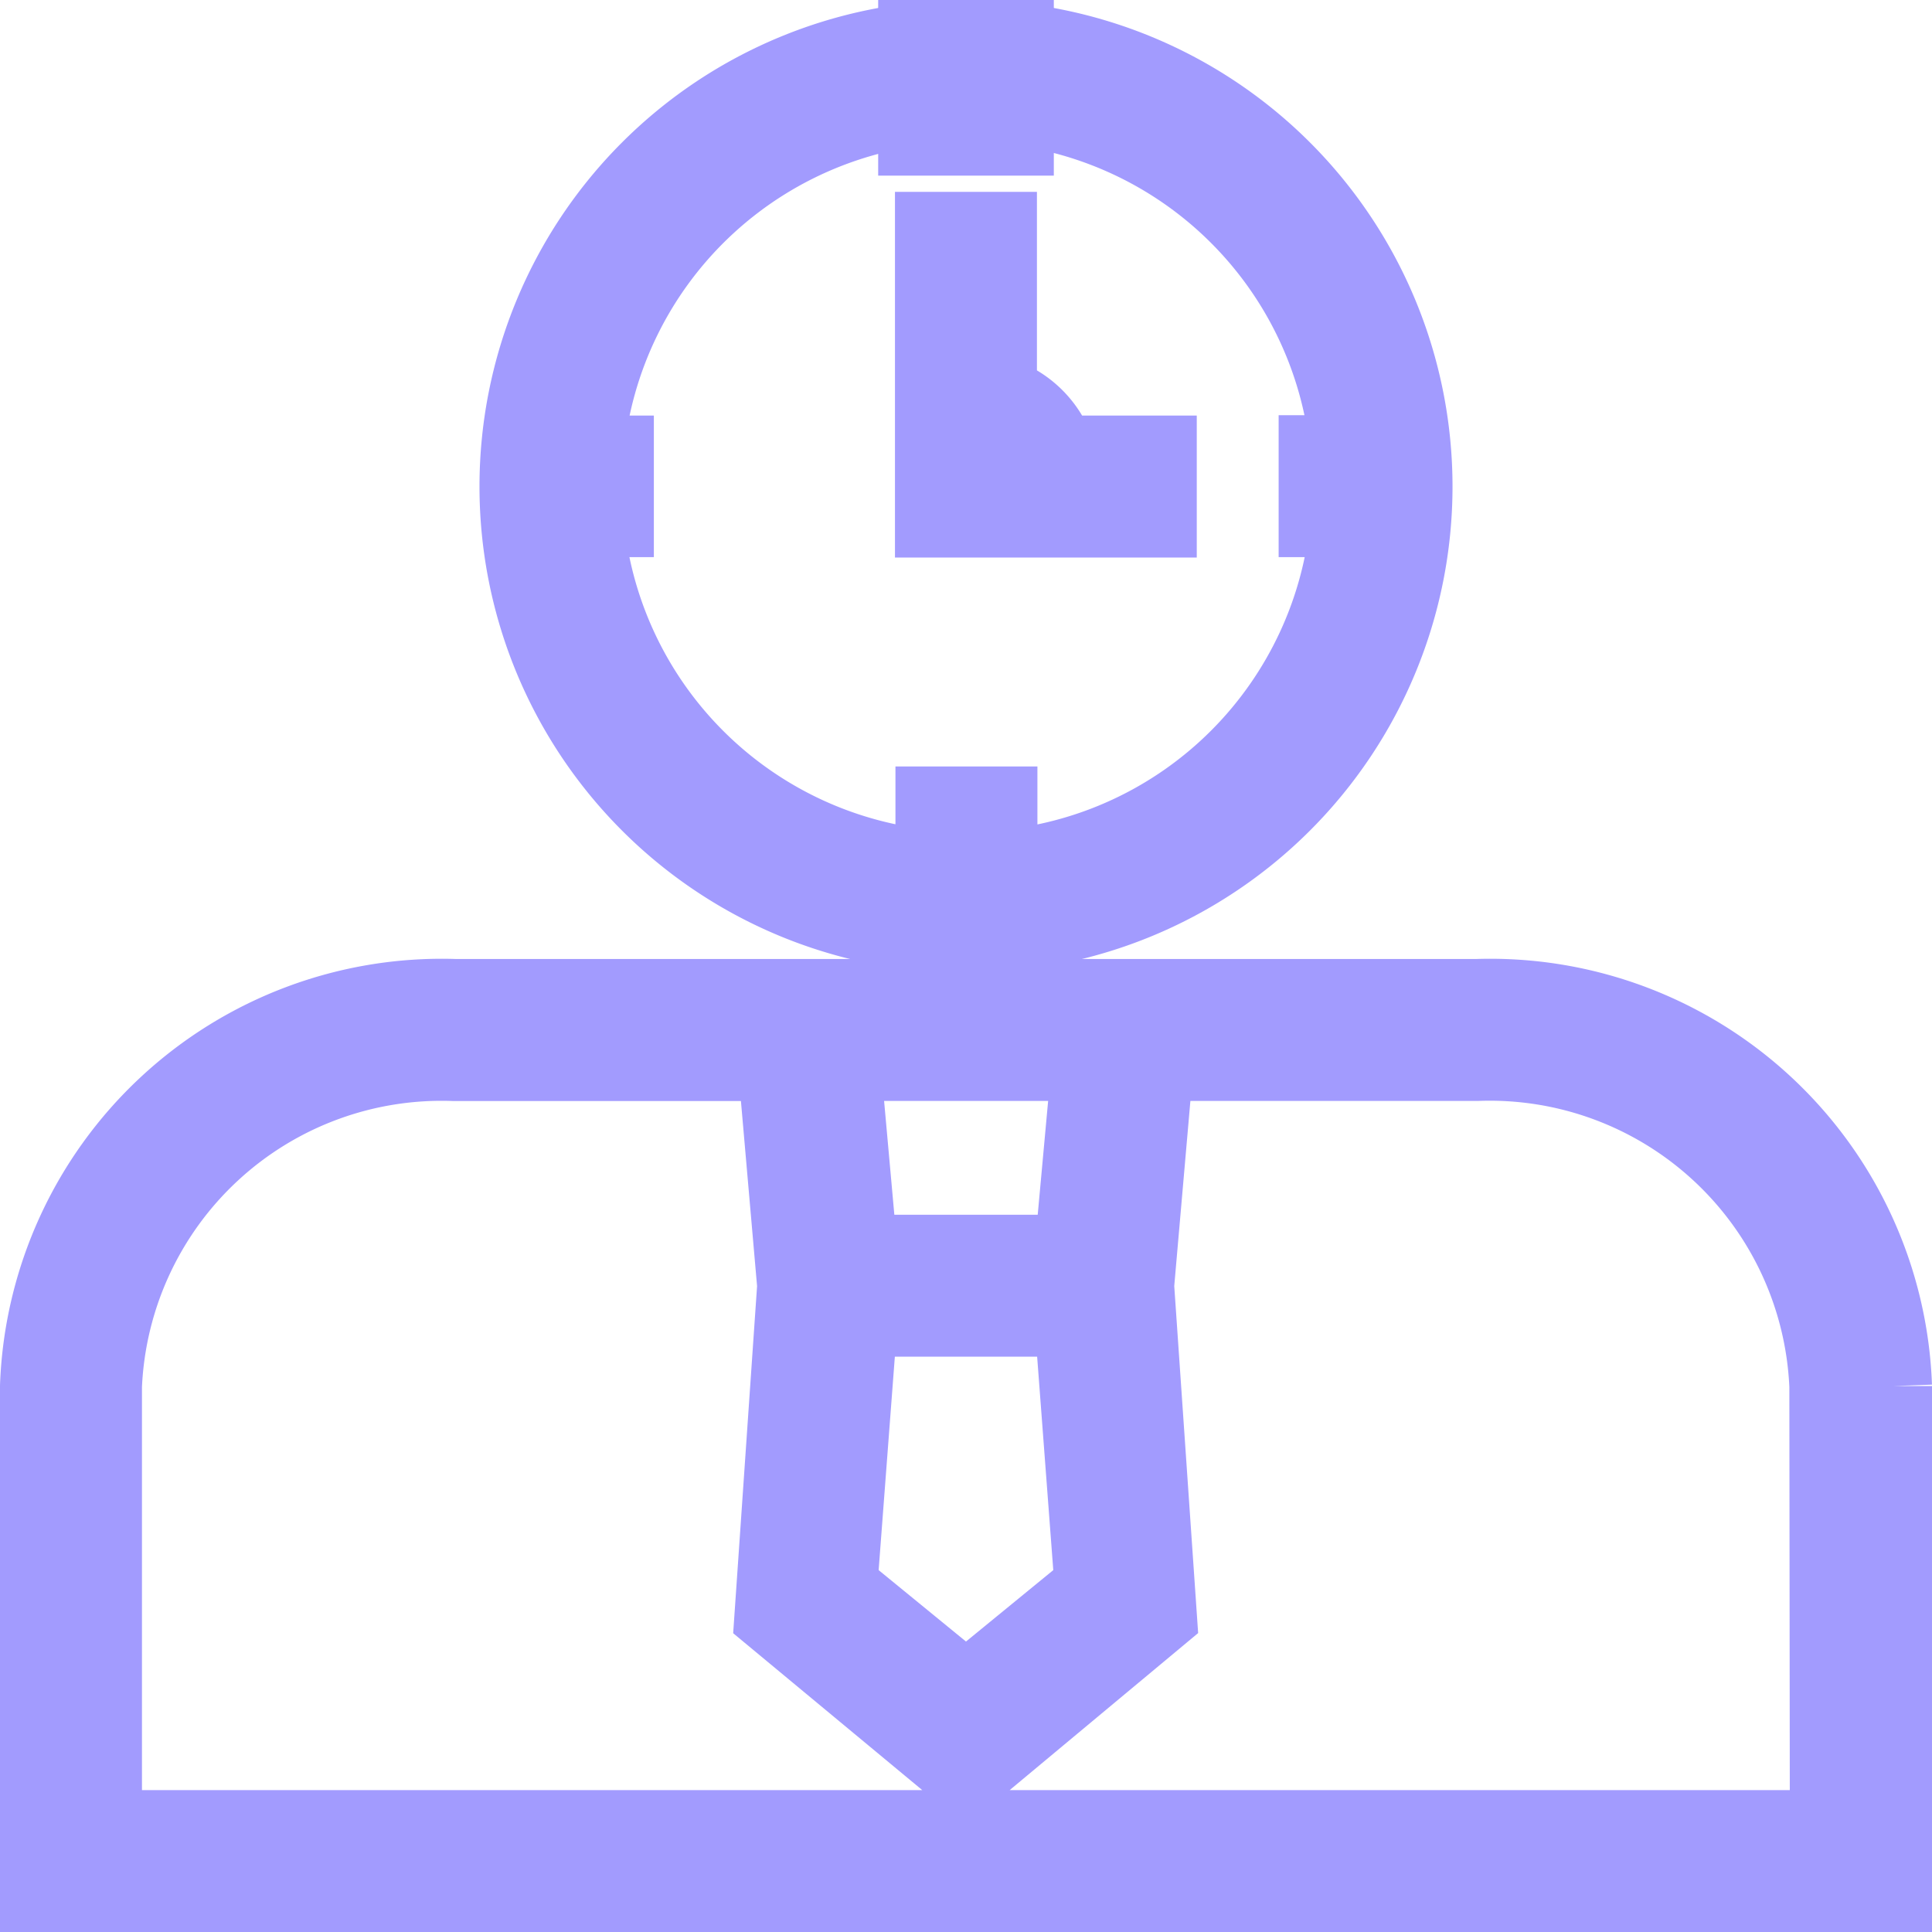 <svg xmlns="http://www.w3.org/2000/svg" width="19.8" height="19.8" viewBox="0 0 19.8 19.8"><defs><style>.a{fill:#a29bfe;stroke:#a29bfe;stroke-width:0.8px;}</style></defs><g transform="translate(0.4 0.4)"><rect class="a" width="1" height="1" transform="translate(9)"/><path class="a" d="M22.586,12.172A4.586,4.586,0,1,0,18,7.586a4.586,4.586,0,0,0,4.586,4.586Zm0-8.517a3.931,3.931,0,0,1,3.931,3.6H26.19v.655h.328a3.931,3.931,0,0,1-3.6,3.6v-.655h-.655v.655a3.931,3.931,0,0,1-3.587-3.6h.311V7.259h-.311a3.931,3.931,0,0,1,3.915-3.6Z" transform="translate(-13.086 -3)"/><path class="a" d="M31.983,11.948h1.31v-.655H32.261a.921.921,0,0,0-.606-.606V9H31v2.948Z" transform="translate(-21.828 -7.034)"/><path class="a" d="M17.741,33H7.259A4.13,4.13,0,0,0,3,36.977v5.2H22v-5.2A4.13,4.13,0,0,0,17.741,33Zm-3.961.655L13.6,35.621H11.4l-.177-1.966Zm.029,5.386L12.5,40.112l-1.31-1.071.21-2.765h2.2Zm7.534,2.477H3.655v-4.54a3.474,3.474,0,0,1,3.6-3.322h3.305l.2,2.293-.233,3.384L12.5,40.97l1.966-1.638-.233-3.384.2-2.293h3.305a3.474,3.474,0,0,1,3.6,3.322Z" transform="translate(-3 -23.172)"/></g></svg>